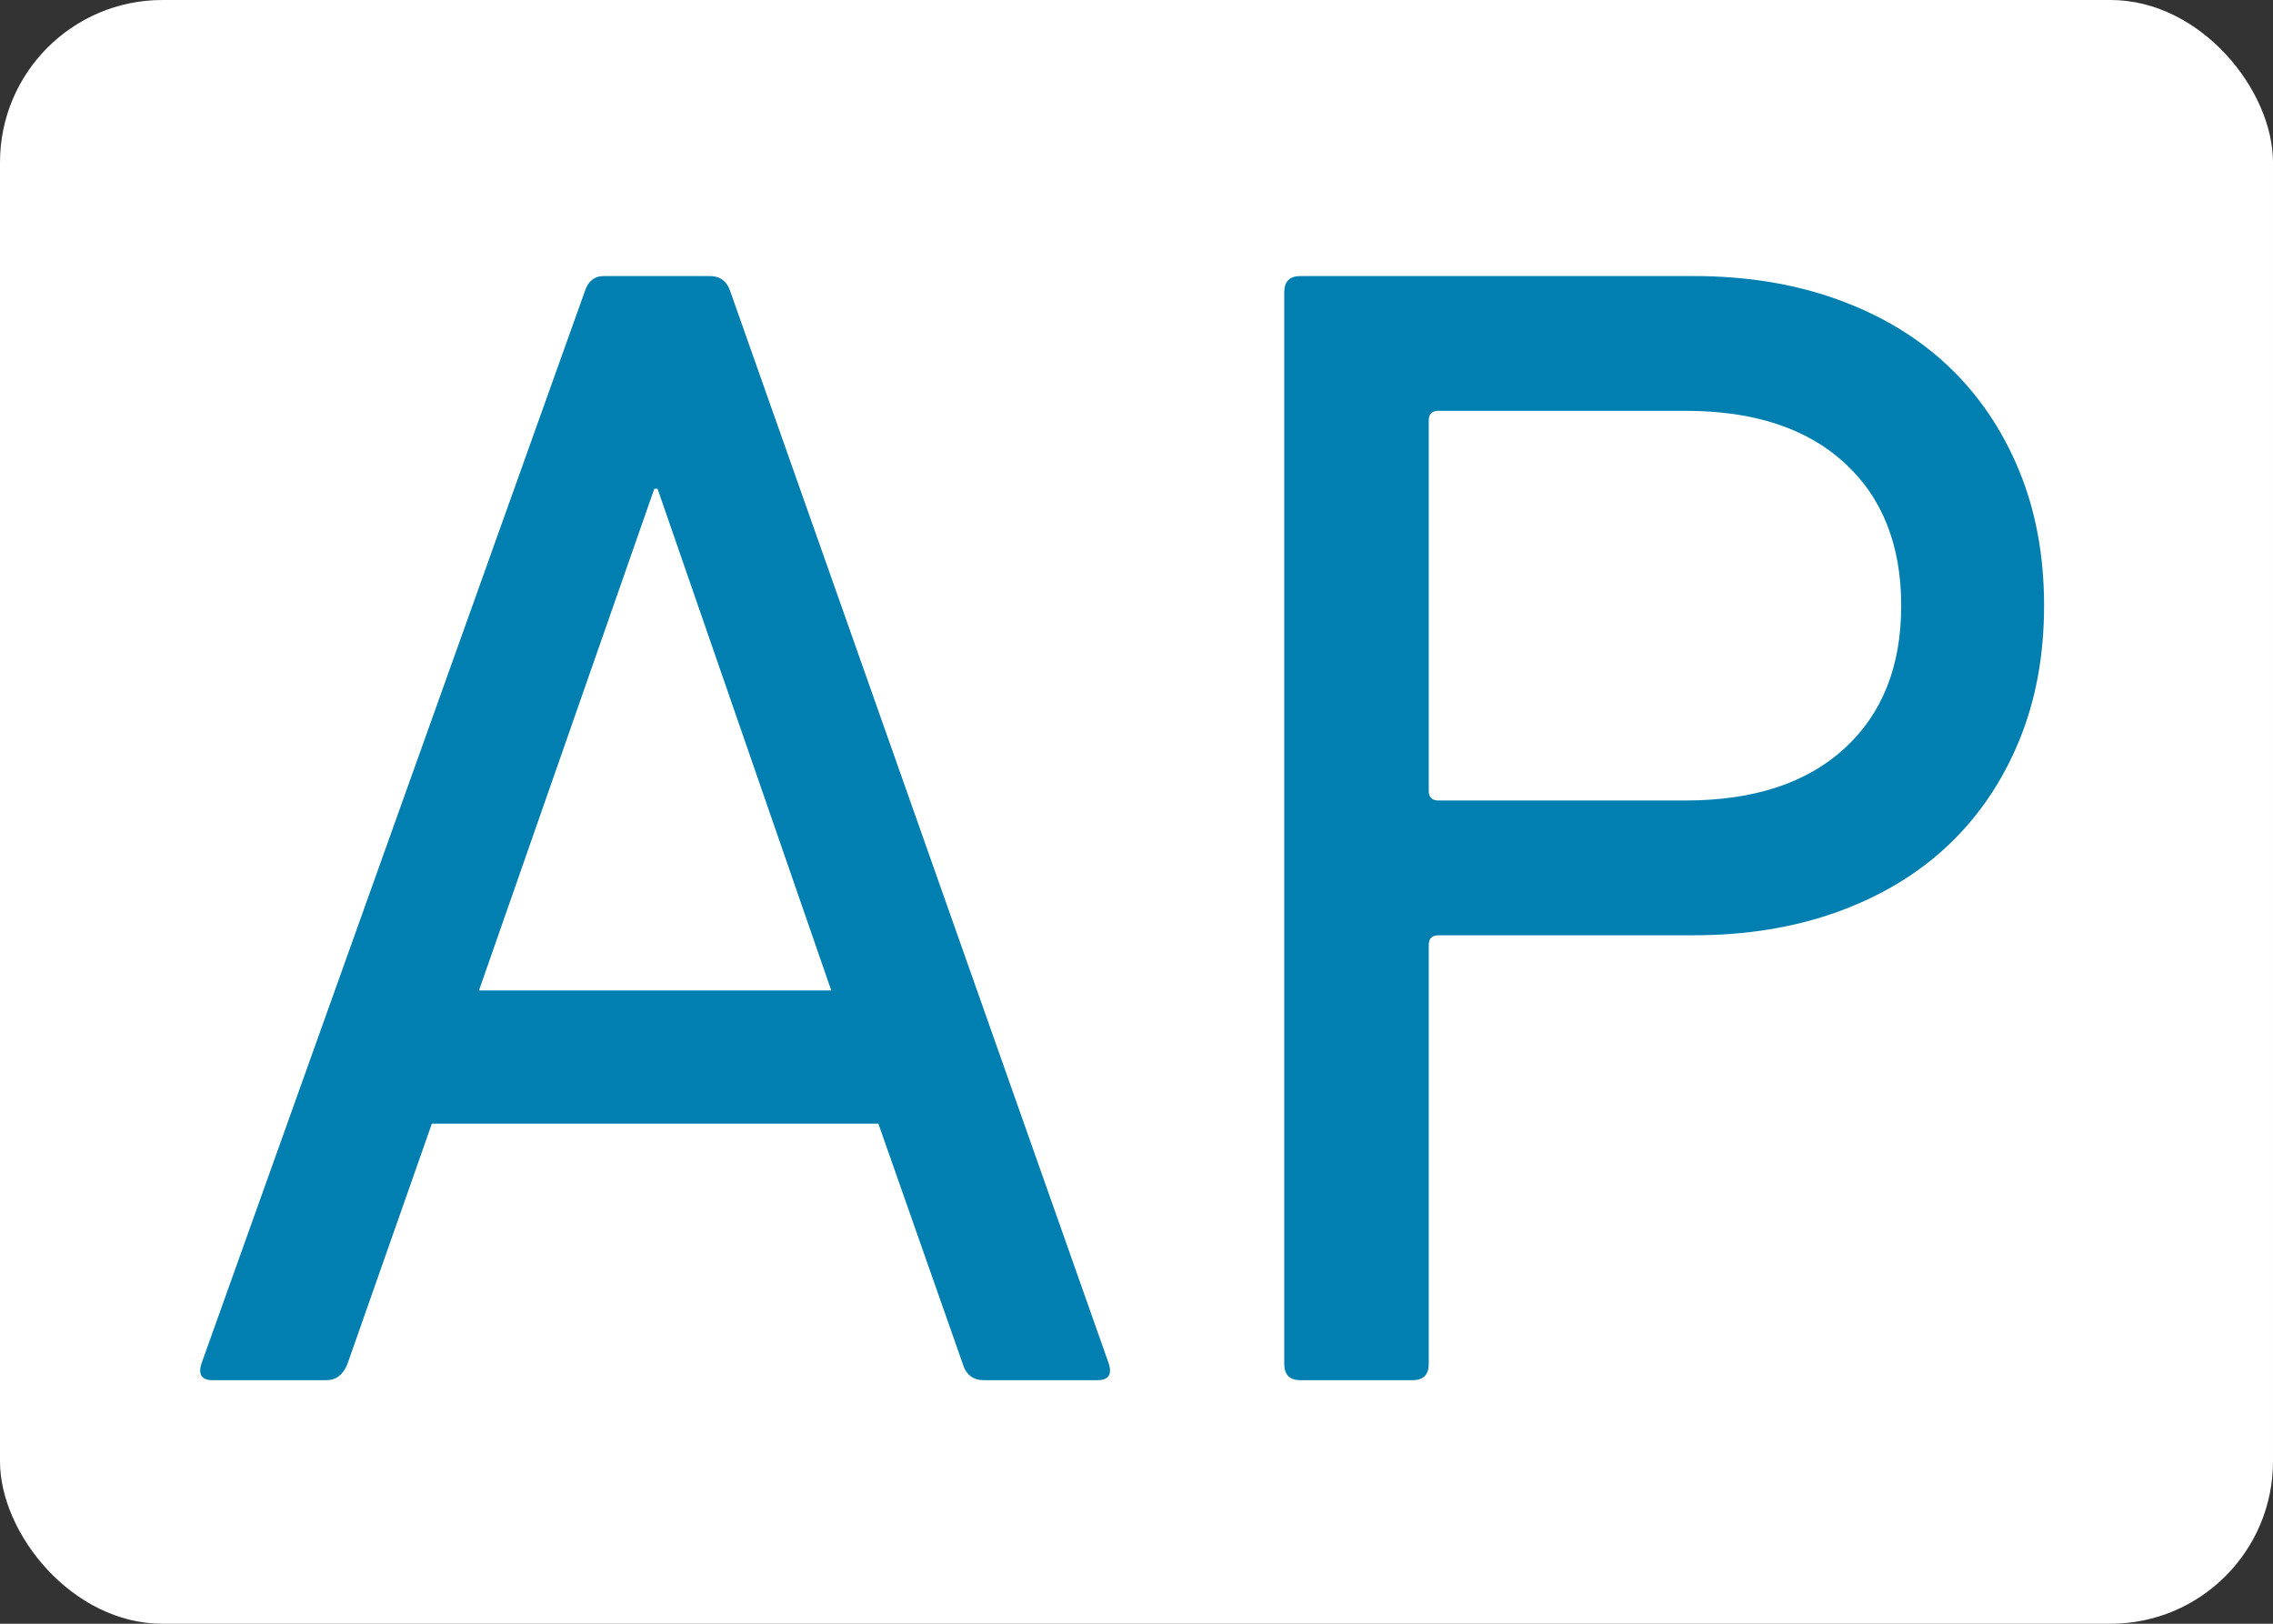<?xml version="1.0" encoding="UTF-8" standalone="no"?>
<svg width="28px" height="20px" viewBox="0 0 28 20" version="1.1" xmlns="http://www.w3.org/2000/svg" xmlns:xlink="http://www.w3.org/1999/xlink">
    <rect x="0" y="0" width="28" height="20" fill="#333333" stroke="none"/>
    <!-- Generator: Sketch 47.1 (45422) - http://www.bohemiancoding.com/sketch -->
    <title>Icon/flag/sg</title>
    <desc>Created with Sketch.</desc>
    <defs>
        <rect id="path-1" x="0" y="0" width="28" height="20" rx="2"></rect>
    </defs>
    <g id="Symbols" stroke="none" stroke-width="1" fill="none" fill-rule="evenodd">
        <g id="Icon/flag/sg">
            <mask id="mask-2" fill="white">
                <use xlink:href="#path-1"></use>
            </mask>
            <use id="Mask" fill="#FFFFFF" xlink:href="#path-1"></use>
            <path d="M7.2,3.6 C7.24,3.467 7.32,3.4 7.44,3.4 L8.74,3.4 C8.873,3.4 8.96,3.467 9,3.6 L13.66,16.8 C13.7,16.933 13.653,17 13.52,17 L12.12,17 C11.987,17 11.9,16.933 11.86,16.8 L10.82,13.84 L5.32,13.84 L4.28,16.8 C4.227,16.933 4.14,17 4.02,17 L2.62,17 C2.487,17 2.44,16.933 2.48,16.8 L7.2,3.6 Z M10.24,12.2 L8.1,6.02 L8.06,6.02 L5.9,12.2 L10.24,12.2 Z M16.02,17 C15.887,17 15.82,16.933 15.82,16.8 L15.82,3.6 C15.82,3.467 15.887,3.4 16.02,3.4 L20.86,3.4 C21.513,3.4 22.107,3.497 22.64,3.69 C23.173,3.883 23.627,4.157 24,4.51 C24.373,4.863 24.663,5.29 24.87,5.79 C25.077,6.29 25.18,6.847 25.18,7.46 C25.18,8.073 25.077,8.63 24.87,9.13 C24.663,9.63 24.373,10.057 24,10.41 C23.627,10.763 23.173,11.037 22.64,11.23 C22.107,11.423 21.513,11.52 20.86,11.52 L17.72,11.52 C17.64,11.52 17.6,11.56 17.6,11.64 L17.6,16.8 C17.6,16.933 17.533,17 17.4,17 L16.02,17 Z M20.76,9.86 C21.6,9.86 22.253,9.647 22.72,9.22 C23.187,8.793 23.42,8.207 23.42,7.46 C23.42,6.713 23.187,6.127 22.72,5.7 C22.253,5.273 21.6,5.06 20.76,5.06 L17.72,5.06 C17.64,5.06 17.6,5.1 17.6,5.18 L17.6,9.74 C17.6,9.82 17.64,9.86 17.72,9.86 L20.76,9.86 Z" id="AP" fill="#007FB0" mask="url(#mask-2)"></path>
        </g>
    </g>
</svg>